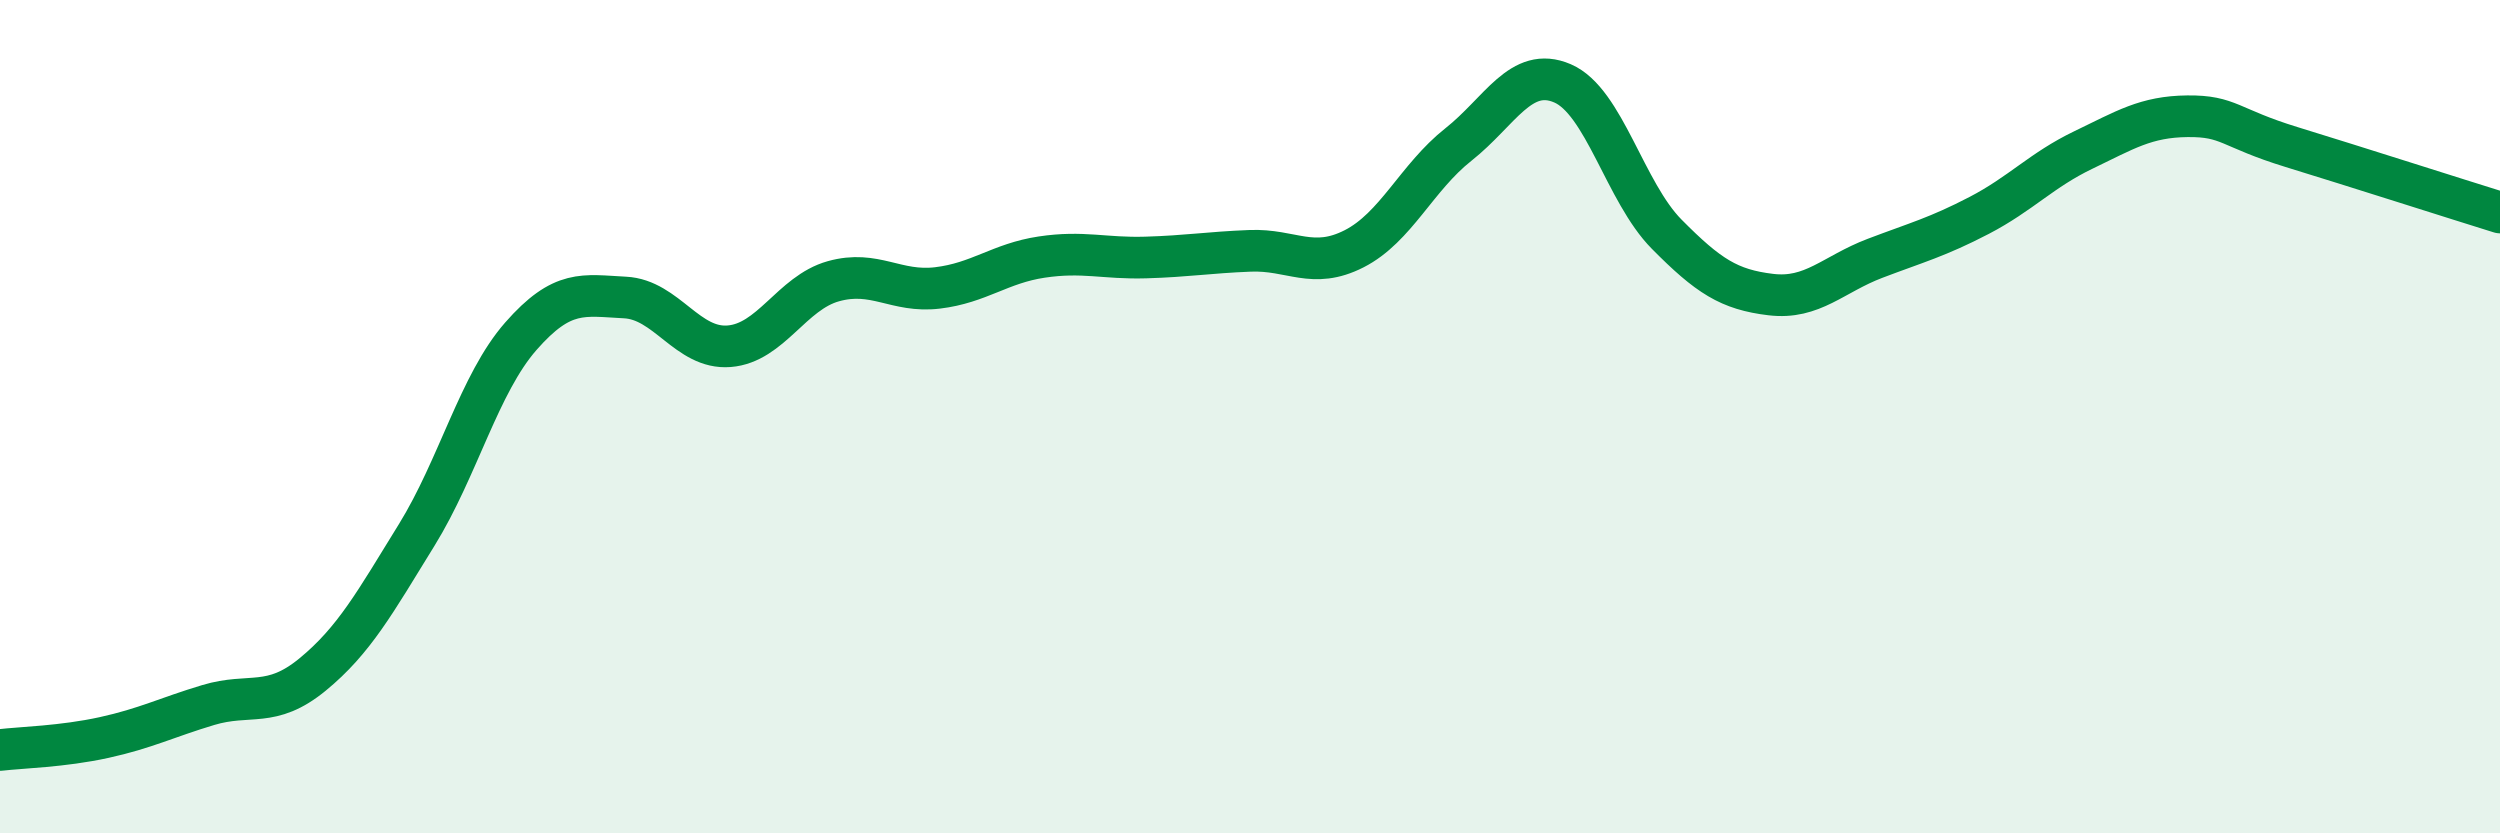 
    <svg width="60" height="20" viewBox="0 0 60 20" xmlns="http://www.w3.org/2000/svg">
      <path
        d="M 0,18 C 0.5,17.94 1.5,17.92 2.5,17.7 C 3.5,17.48 4,17.22 5,16.92 C 6,16.62 6.5,17.01 7.5,16.19 C 8.5,15.37 9,14.46 10,12.84 C 11,11.22 11.5,9.21 12.5,8.07 C 13.5,6.93 14,7.09 15,7.14 C 16,7.19 16.5,8.39 17.5,8.31 C 18.5,8.23 19,7.03 20,6.75 C 21,6.47 21.5,7.03 22.5,6.91 C 23.5,6.79 24,6.32 25,6.17 C 26,6.02 26.5,6.21 27.5,6.18 C 28.5,6.15 29,6.06 30,6.02 C 31,5.98 31.5,6.48 32.5,5.97 C 33.5,5.46 34,4.26 35,3.47 C 36,2.68 36.5,1.57 37.5,2 C 38.5,2.43 39,4.61 40,5.62 C 41,6.63 41.5,6.95 42.5,7.07 C 43.5,7.19 44,6.58 45,6.2 C 46,5.82 46.5,5.69 47.5,5.17 C 48.5,4.65 49,4.08 50,3.6 C 51,3.12 51.5,2.8 52.5,2.79 C 53.5,2.78 53.5,3.07 55,3.53 C 56.5,3.99 59,4.79 60,5.1L60 20L0 20Z"
        fill="#008740"
        opacity="0.1"
        stroke-linecap="round"
        stroke-linejoin="round"
      />
      <path
        d="M 0,18 C 0.5,17.94 1.5,17.92 2.5,17.7 C 3.5,17.48 4,17.22 5,16.92 C 6,16.62 6.5,17.01 7.5,16.19 C 8.5,15.37 9,14.46 10,12.84 C 11,11.22 11.5,9.21 12.5,8.07 C 13.5,6.93 14,7.09 15,7.14 C 16,7.19 16.5,8.39 17.5,8.31 C 18.5,8.23 19,7.03 20,6.75 C 21,6.47 21.5,7.03 22.5,6.91 C 23.5,6.79 24,6.32 25,6.17 C 26,6.02 26.5,6.21 27.5,6.18 C 28.5,6.15 29,6.06 30,6.02 C 31,5.98 31.5,6.48 32.5,5.97 C 33.5,5.46 34,4.26 35,3.47 C 36,2.68 36.5,1.57 37.5,2 C 38.5,2.43 39,4.61 40,5.62 C 41,6.63 41.5,6.95 42.5,7.07 C 43.5,7.19 44,6.58 45,6.2 C 46,5.82 46.5,5.69 47.5,5.17 C 48.5,4.65 49,4.08 50,3.6 C 51,3.12 51.5,2.8 52.5,2.79 C 53.5,2.78 53.5,3.07 55,3.53 C 56.5,3.99 59,4.79 60,5.1"
        stroke="#008740"
        stroke-width="1"
        fill="none"
        stroke-linecap="round"
        stroke-linejoin="round"
      />
    </svg>
  